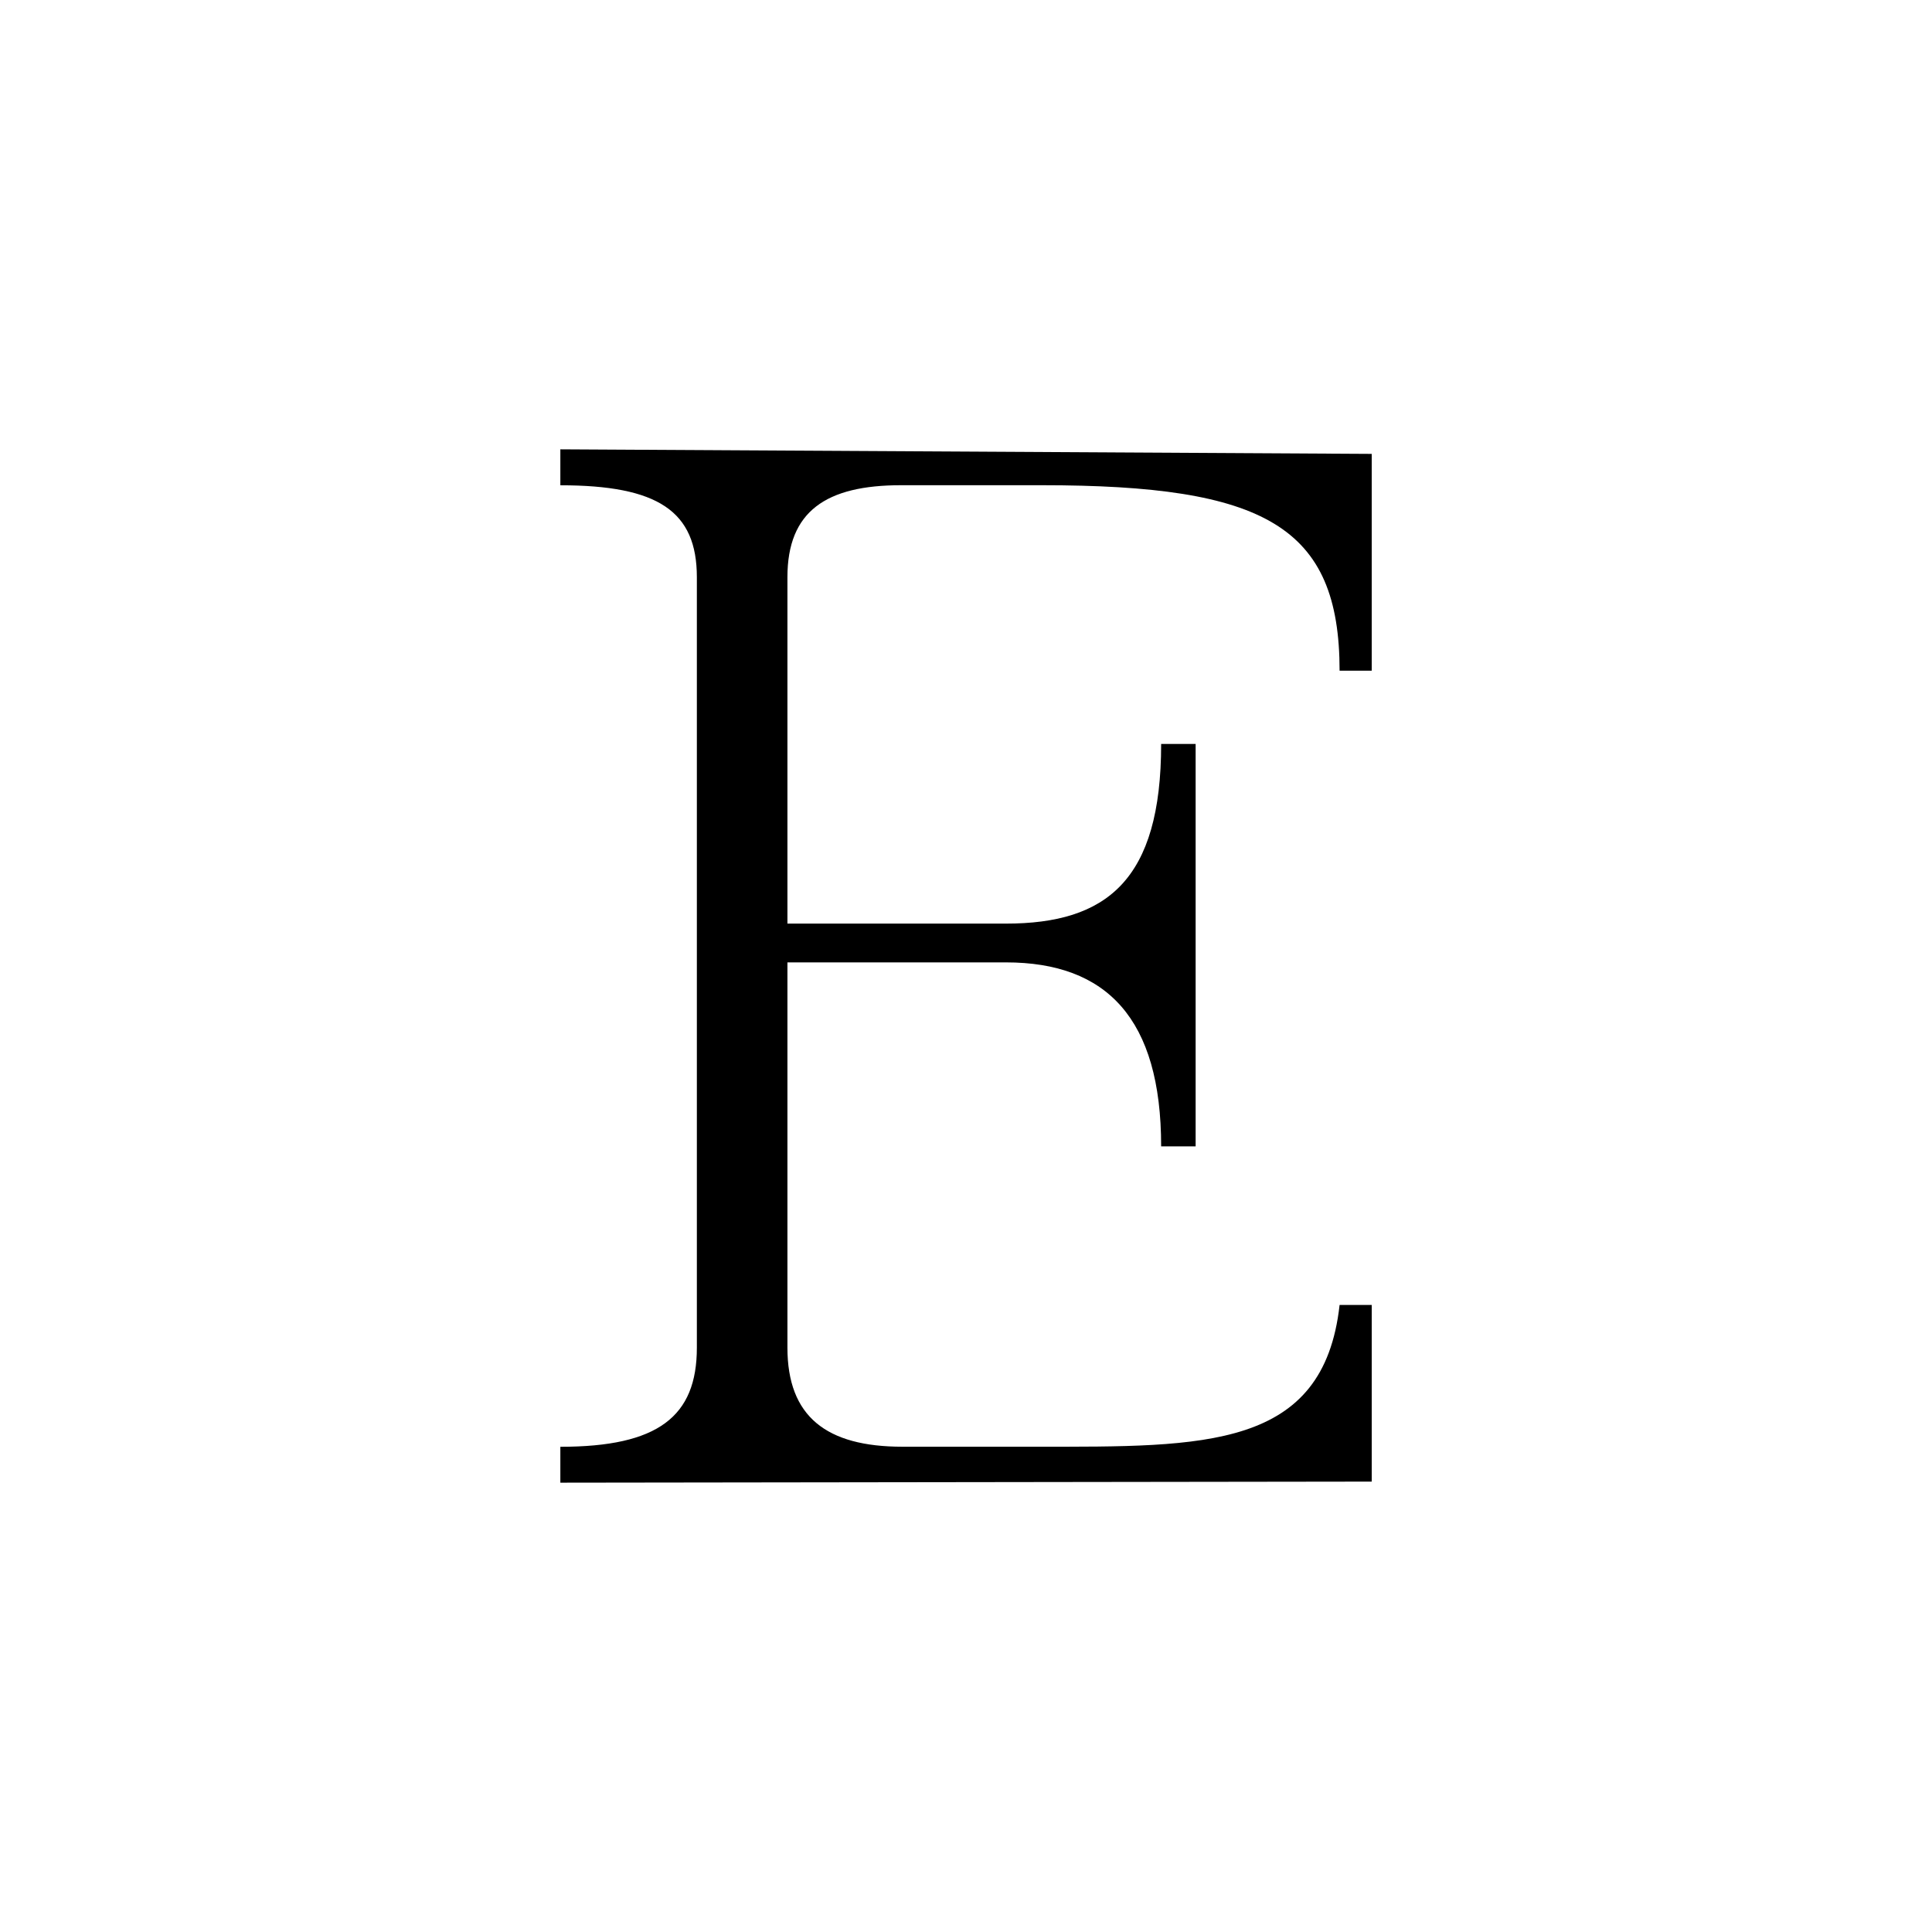 <svg viewBox="0 0 288 288" version="1.1" xmlns="http://www.w3.org/2000/svg" id="Ebene_1">
  
  <path d="M83.53,221.03v-5.36c14.57,0,20.35-4.5,20.35-14.78v-114.84c0-9.86-5.79-13.71-20.35-13.71v-5.36l120.95.68v32.32h-4.79c0-21.55-11.17-27.65-44.38-27.65h-21c-11.14,0-16.93,3.86-16.93,13.71v51.64h32.57c15,0,23.14-6.43,23.14-26.78h5.14v59.99h-5.14c0-19.07-8.14-27.43-23.14-27.43h-32.57v57.42c0,10.28,5.79,14.78,17.14,14.78h20.14c24.85,0,42.63.41,45.03-21.13h4.79v26.33l-120.95.16h0Z"></path>
</svg>